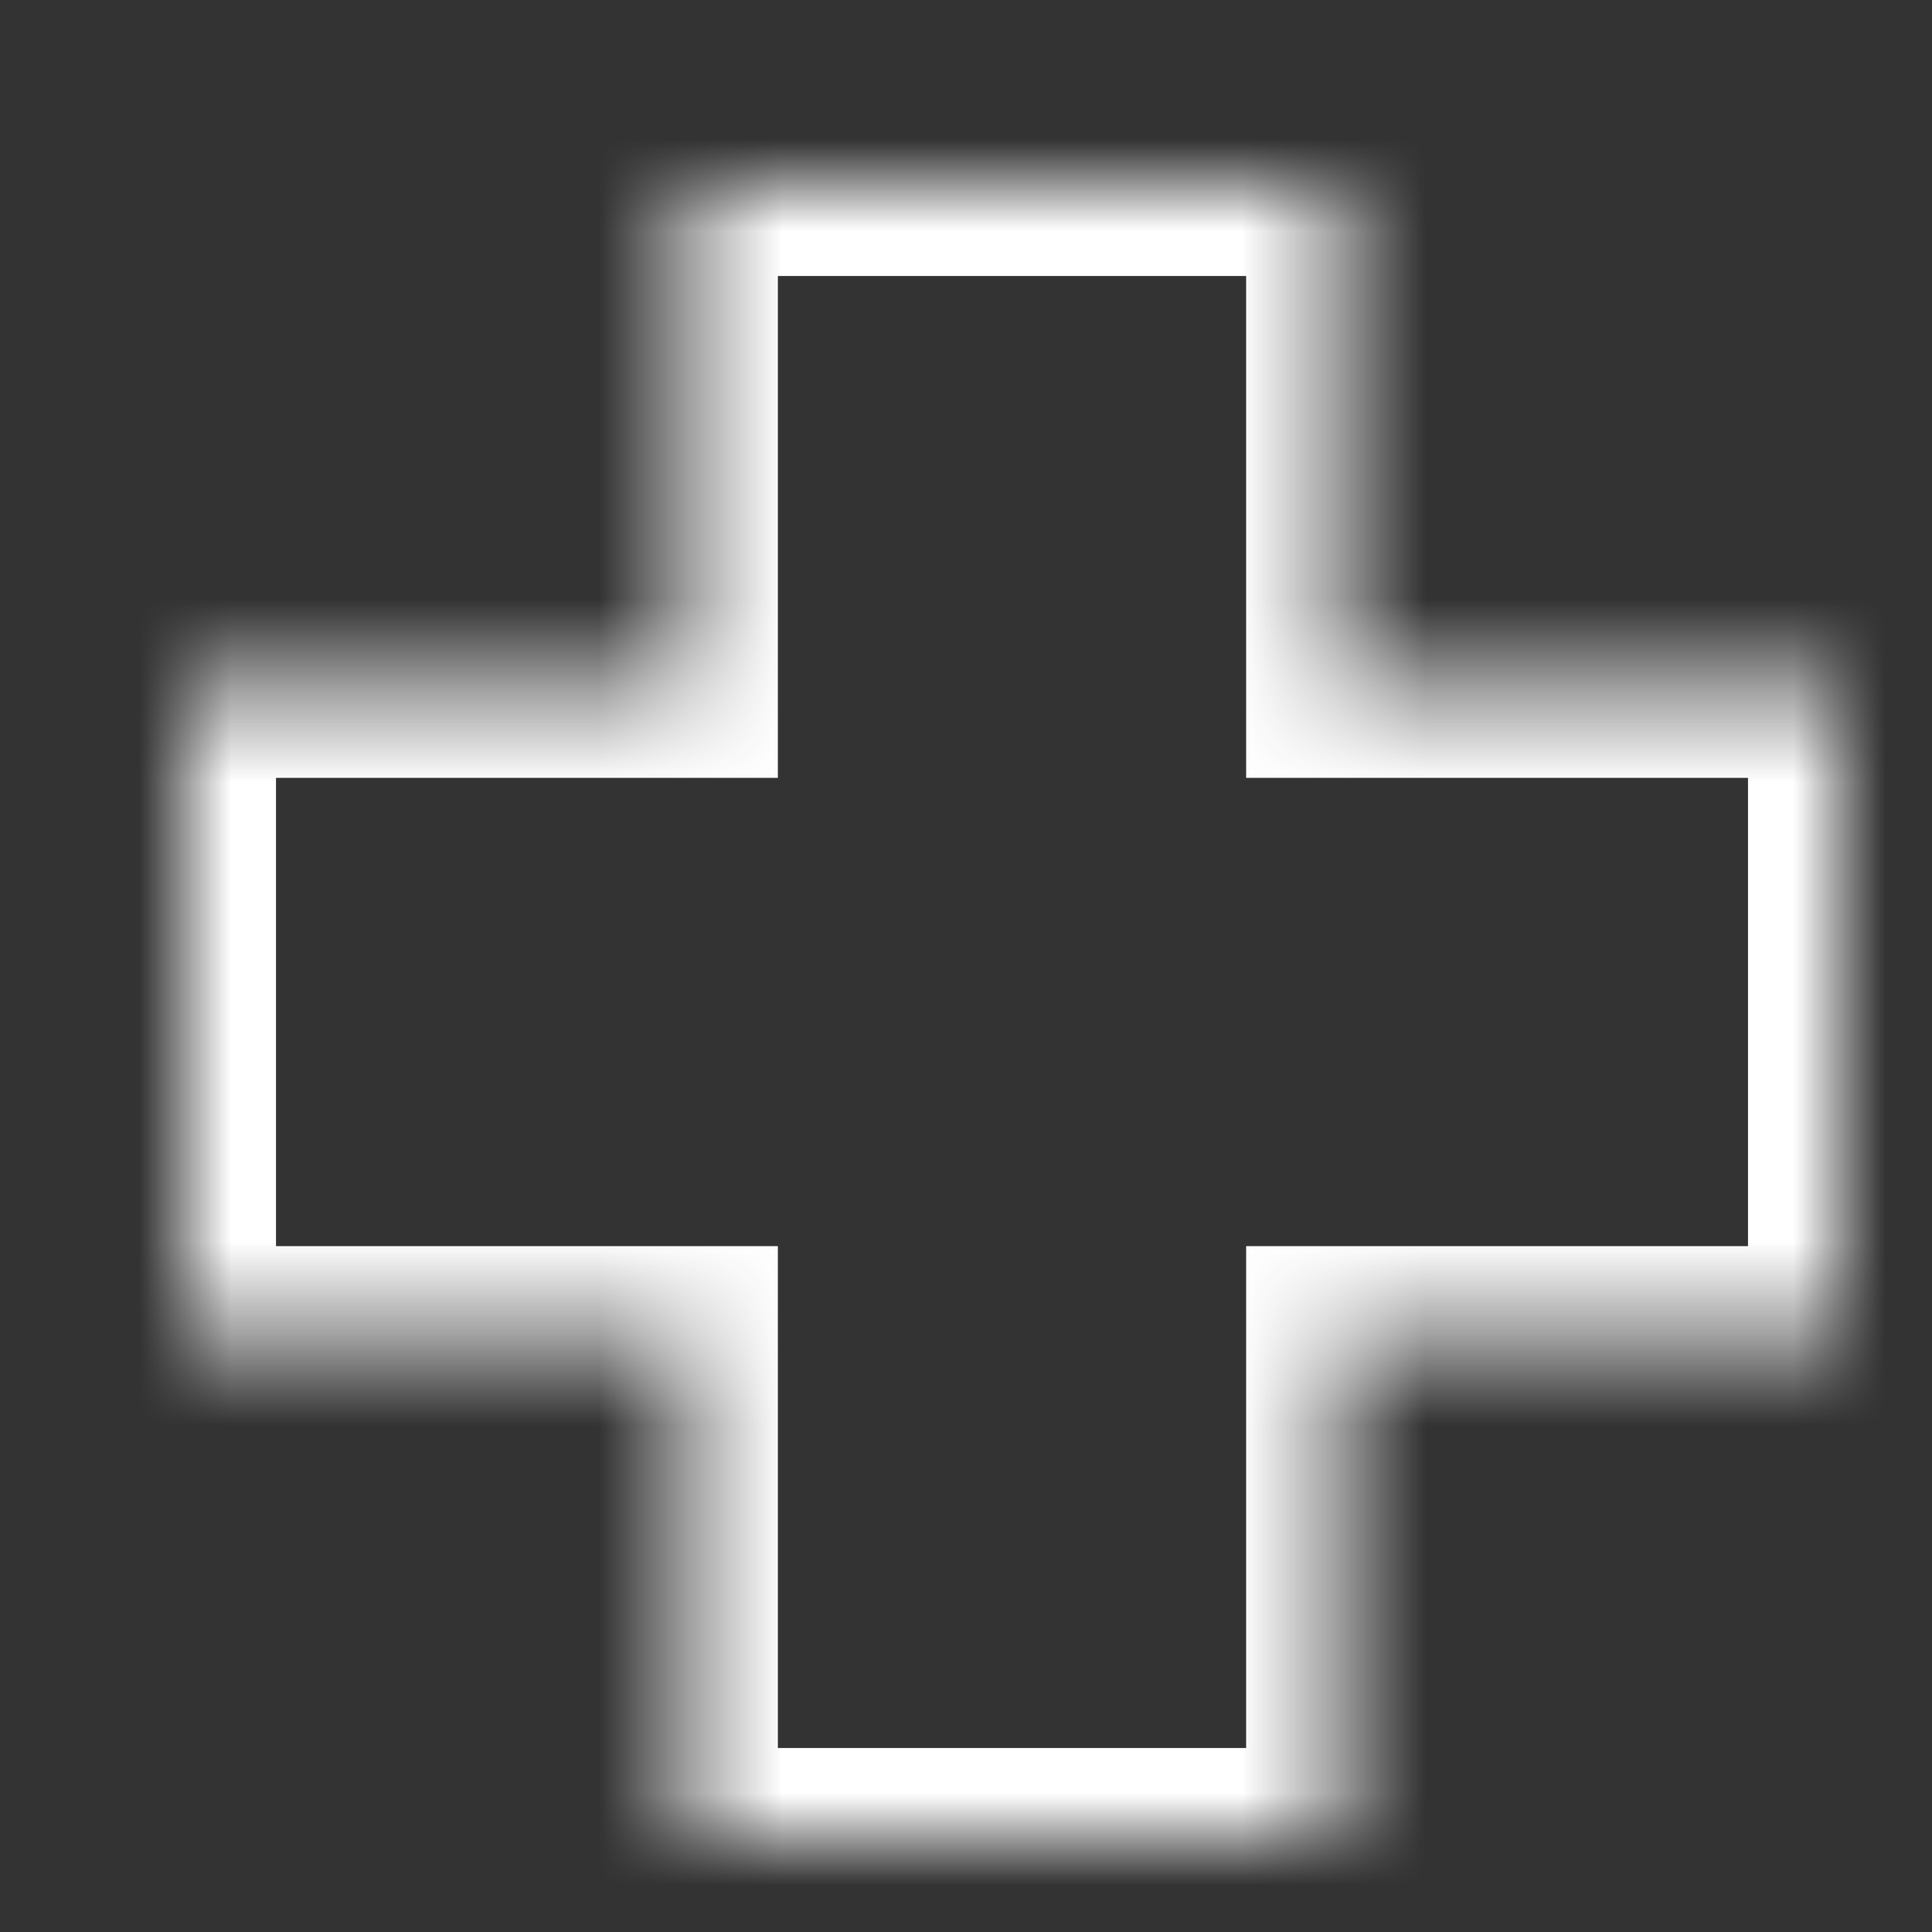 <svg width="21" height="21" viewBox="0 0 21 21" fill="none" xmlns="http://www.w3.org/2000/svg">
<rect x="0" y="0" width="21" height="21" fill="#333333" stroke="none"/>
<mask id="path-1-inside-1_4107_717" fill="white">
<path fill-rule="evenodd" clip-rule="evenodd" d="M14.545 2H7.455V7.455L2 7.455V14.545H7.455V20H14.545V14.545H20V7.455L14.545 7.455V2Z"/>
</mask>
<path d="M7.455 2V1H6.455V2H7.455ZM14.545 2H15.545V1H14.545V2ZM7.455 7.455V8.455H8.455V7.455H7.455ZM2 7.455L2 6.455H1V7.455H2ZM2 14.545H1V15.545H2V14.545ZM7.455 14.545H8.455V13.545H7.455V14.545ZM7.455 20H6.455V21H7.455V20ZM14.545 20V21H15.545V20H14.545ZM14.545 14.545V13.545H13.545V14.545H14.545ZM20 14.545V15.545H21V14.545H20ZM20 7.455H21V6.455H20V7.455ZM14.545 7.455H13.545V8.455H14.545V7.455ZM7.455 3H14.545V1H7.455V3ZM8.455 7.455V2H6.455V7.455H8.455ZM2 8.455L7.455 8.455V6.455L2 6.455L2 8.455ZM3 14.545V7.455H1V14.545H3ZM7.455 13.545H2V15.545H7.455V13.545ZM8.455 20V14.545H6.455V20H8.455ZM14.545 19H7.455V21H14.545V19ZM13.545 14.545V20H15.545V14.545H13.545ZM20 13.545H14.545V15.545H20V13.545ZM19 7.455V14.545H21V7.455H19ZM14.545 8.455L20 8.455V6.455L14.545 6.455V8.455ZM13.545 2V7.455H15.545V2H13.545Z" fill="#ffffff" mask="url(#path-1-inside-1_4107_717)"/>
</svg>
